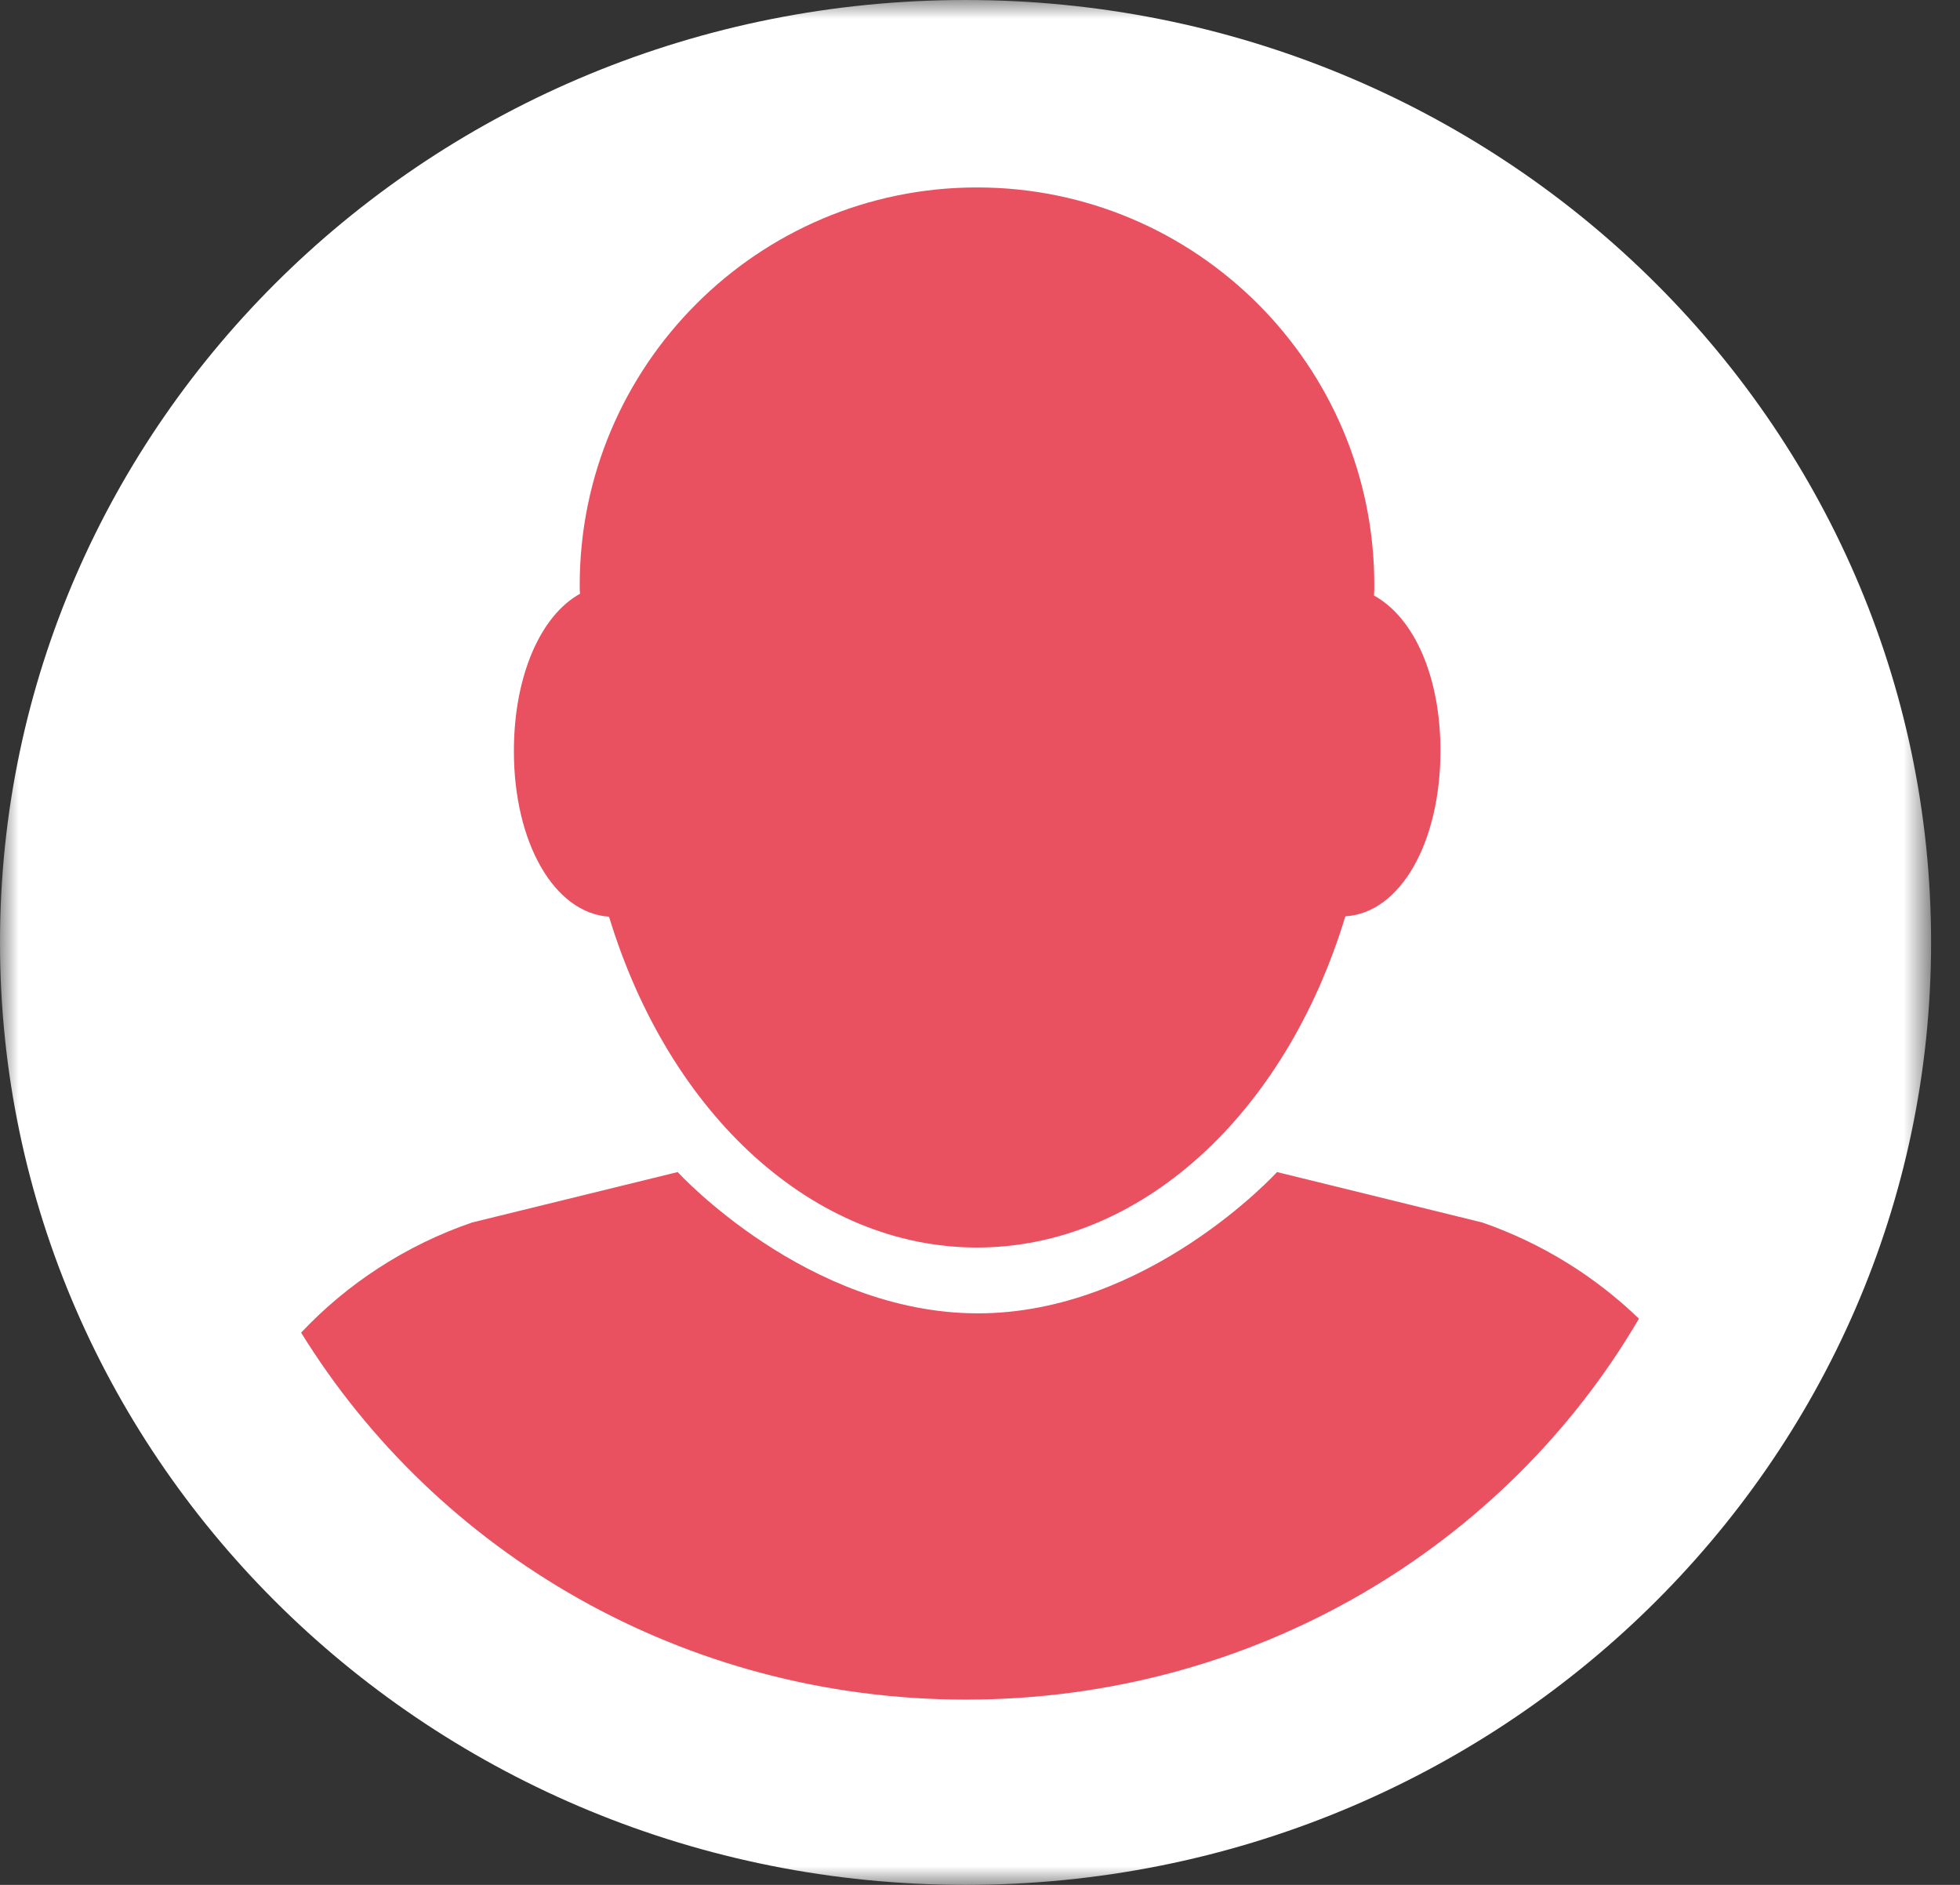 <?xml version="1.0" encoding="UTF-8"?>
<svg width="52px" height="50px" viewBox="0 0 52 50" version="1.1" xmlns="http://www.w3.org/2000/svg" xmlns:xlink="http://www.w3.org/1999/xlink">
    <rect x="0" y="0" width="52" height="50" fill="#333333" stroke="none"/>
    <title>9DE77204-623E-41EE-92A9-186DE0AD4DA8</title>
    <defs>
        <polygon id="path-1" points="0 0 51.233 0 51.233 50 0 50"></polygon>
    </defs>
    <g id="Page-1" stroke="none" stroke-width="1" fill="none" fill-rule="evenodd">
        <g id="digihero_support" transform="translate(-258, -3202)">
            <g id="sm_icon" transform="translate(258, 3202)">
                <g id="Group-3">
                    <mask id="mask-2" fill="white">
                        <use xlink:href="#path-1"></use>
                    </mask>
                    <g id="Clip-2"></g>
                    <path d="M25.617,-9.48766603e-06 C39.764,-9.48766603e-06 51.233,11.193 51.233,25 C51.233,38.807 39.764,50 25.617,50 C11.469,50 0,38.807 0,25 C0,11.193 11.469,-9.48766603e-06 25.617,-9.48766603e-06" id="Fill-1" fill="#FFFFFF" mask="url(#mask-2)"></path>
                </g>
                <path d="M36.452,15.797 C36.461,15.712 36.461,15.607 36.461,15.512 C36.461,9.696 31.736,4.972 25.92,4.972 C20.104,4.972 15.38,9.706 15.38,15.522 C15.38,15.588 15.38,15.683 15.389,15.75 C14.345,16.328 13.634,17.922 13.634,19.924 C13.634,22.372 14.715,24.222 16.158,24.317 C17.761,29.592 21.603,33.093 25.92,33.093 C30.237,33.093 34.089,29.592 35.693,24.307 C37.144,24.222 38.216,22.362 38.216,19.915 C38.216,17.97 37.533,16.395 36.452,15.797" id="Fill-4" fill="#EA5160"></path>
                <path d="M7.989,35.351 C11.594,41.186 18.14,45.085 25.626,45.085 C33.273,45.085 39.943,41.025 43.482,34.981 C42.324,33.862 40.911,32.979 39.326,32.429 L33.88,31.091 C33.88,31.091 30.455,34.848 25.93,34.839 C21.395,34.829 17.979,31.091 17.979,31.091 L12.524,32.429 C10.759,33.036 9.213,34.051 7.989,35.351" id="Fill-6" fill="#EA5160"></path>
            </g>
        </g>
    </g>
</svg>